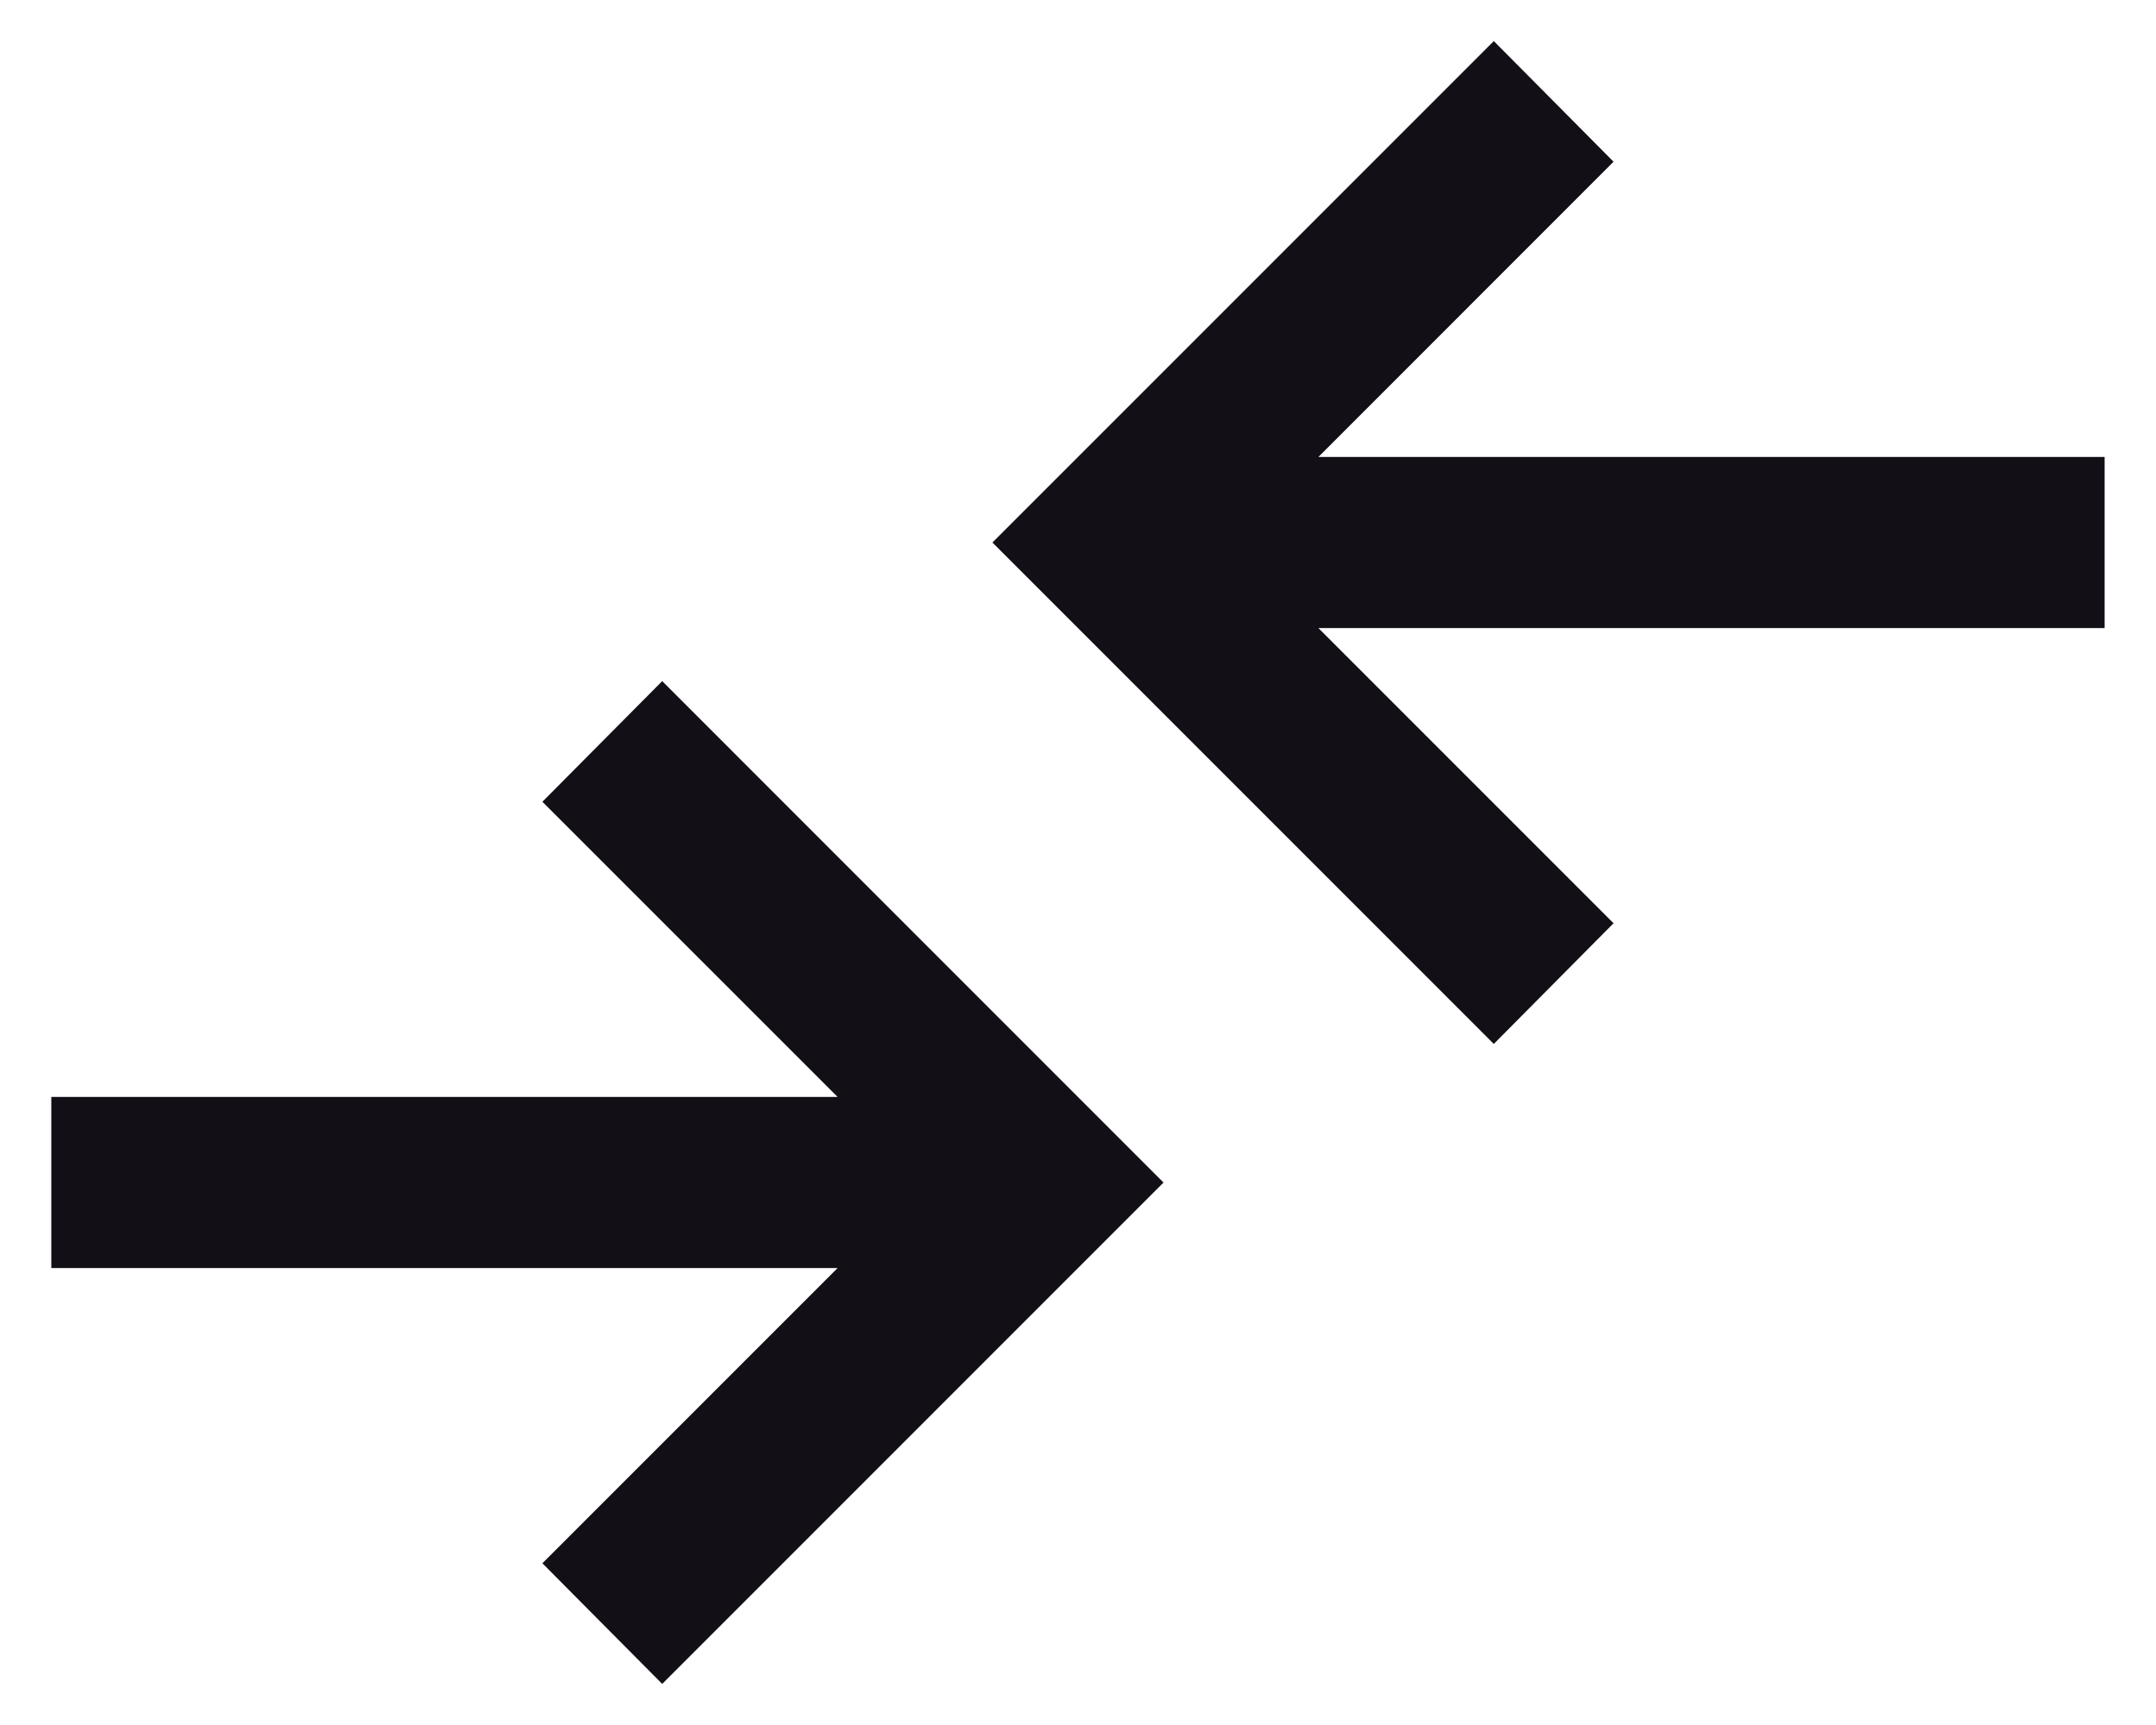 <svg width="35" height="28" viewBox="0 0 35 28" fill="none" xmlns="http://www.w3.org/2000/svg">
<path d="M10.75 27.333L8.805 25.375L13.597 20.583H0.833V17.805H13.597L8.805 13.014L10.75 11.056L18.888 19.195L10.75 27.333ZM24.25 16.945L16.111 8.806L24.25 0.667L26.194 2.625L21.403 7.417H34.166V10.195H21.403L26.194 14.986L24.25 16.945Z" fill="#130F17"/>
</svg>
